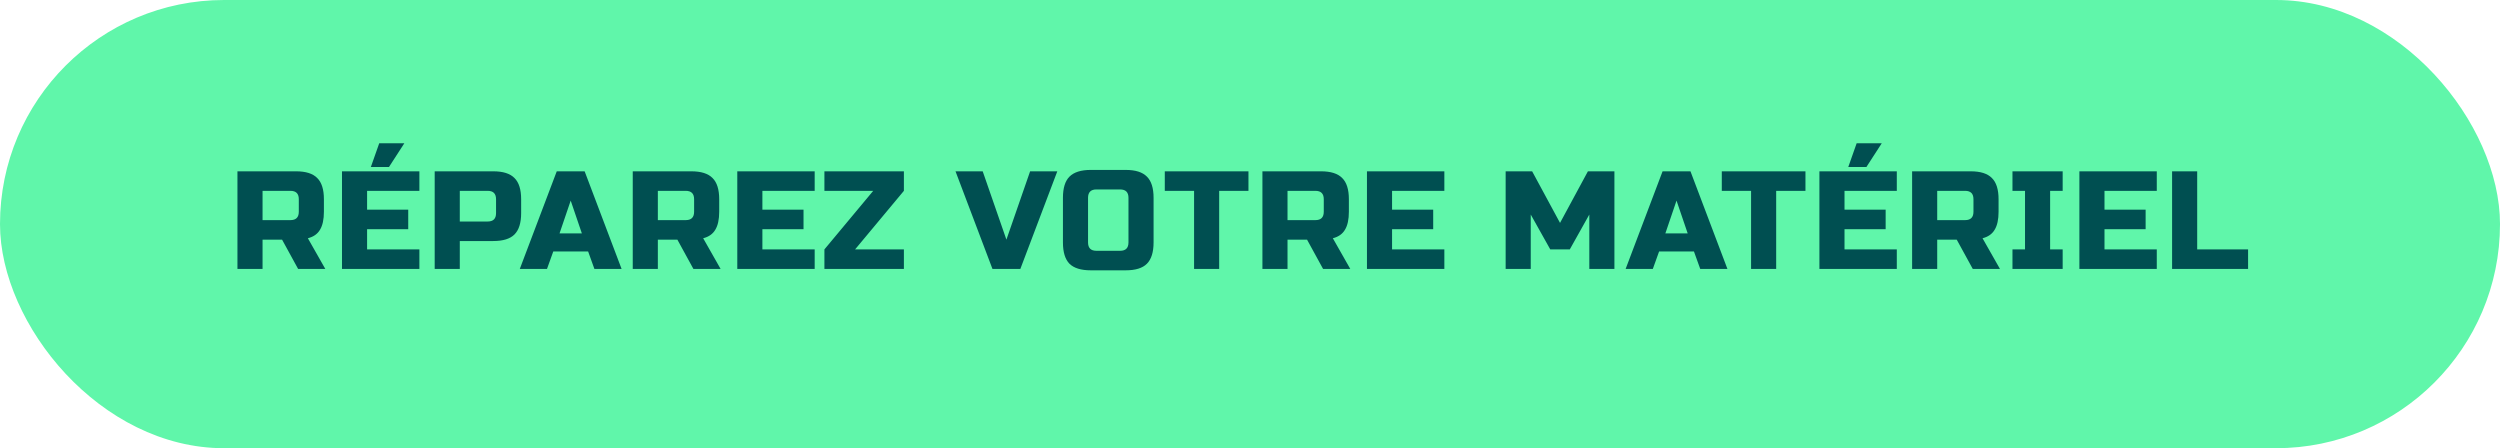 <?xml version="1.0" encoding="UTF-8"?>
<svg xmlns="http://www.w3.org/2000/svg" width="251" height="45" viewBox="0 0 251 45" fill="none">
  <rect width="251" height="45" rx="22.5" fill="#60F6AA"></rect>
  <path d="M23.84 17.2H29.72C30.7 17.2 31.409 17.424 31.848 17.872C32.296 18.311 32.52 19.02 32.52 20V21.26C32.52 22.035 32.389 22.637 32.128 23.066C31.876 23.495 31.47 23.78 30.91 23.92L32.66 27H29.93L28.32 24.06H26.36V27H23.84V17.2ZM30 20C30 19.44 29.72 19.16 29.16 19.16H26.36V22.1H29.16C29.72 22.1 30 21.82 30 21.26V20ZM42.106 27H34.336V17.2H42.106V19.16H36.856V21.05H40.986V23.01H36.856V25.04H42.106V27ZM37.234 16.766L38.074 14.386H40.594L39.054 16.766H37.234ZM43.643 17.2H49.523C50.503 17.2 51.212 17.424 51.651 17.872C52.099 18.311 52.323 19.02 52.323 20V21.4C52.323 22.38 52.099 23.094 51.651 23.542C51.212 23.981 50.503 24.2 49.523 24.2H46.163V27H43.643V17.2ZM49.803 20C49.803 19.44 49.523 19.16 48.963 19.16H46.163V22.24H48.963C49.523 22.24 49.803 21.96 49.803 21.4V20ZM54.918 27H52.188L55.898 17.2H58.698L62.408 27H59.678L59.048 25.25H55.548L54.918 27ZM56.178 23.43H58.418L57.298 20.14L56.178 23.43ZM63.528 17.2H69.408C70.388 17.2 71.097 17.424 71.536 17.872C71.984 18.311 72.208 19.02 72.208 20V21.26C72.208 22.035 72.077 22.637 71.816 23.066C71.564 23.495 71.158 23.78 70.598 23.92L72.348 27H69.618L68.008 24.06H66.048V27H63.528V17.2ZM69.688 20C69.688 19.44 69.408 19.16 68.848 19.16H66.048V22.1H68.848C69.408 22.1 69.688 21.82 69.688 21.26V20ZM81.794 27H74.024V17.2H81.794V19.16H76.544V21.05H80.674V23.01H76.544V25.04H81.794V27ZM90.751 19.16L85.851 25.04H90.751V27H82.771V25.04L87.671 19.16H82.771V17.2H90.751V19.16ZM101.043 24.06L103.423 17.2H106.153L102.443 27H99.643L95.933 17.2H98.663L101.043 24.06ZM113.299 19.86C113.299 19.3 113.019 19.02 112.459 19.02H110.079C109.519 19.02 109.239 19.3 109.239 19.86V24.34C109.239 24.9 109.519 25.18 110.079 25.18H112.459C113.019 25.18 113.299 24.9 113.299 24.34V19.86ZM115.819 24.34C115.819 25.32 115.595 26.034 115.147 26.482C114.708 26.921 113.999 27.14 113.019 27.14H109.519C108.539 27.14 107.825 26.921 107.377 26.482C106.938 26.034 106.719 25.32 106.719 24.34V19.86C106.719 18.88 106.938 18.171 107.377 17.732C107.825 17.284 108.539 17.06 109.519 17.06H113.019C113.999 17.06 114.708 17.284 115.147 17.732C115.595 18.171 115.819 18.88 115.819 19.86V24.34ZM122.405 27H119.885V19.16H116.945V17.2H125.345V19.16H122.405V27ZM126.747 17.2H132.627C133.607 17.2 134.316 17.424 134.755 17.872C135.203 18.311 135.427 19.02 135.427 20V21.26C135.427 22.035 135.296 22.637 135.035 23.066C134.783 23.495 134.377 23.78 133.817 23.92L135.567 27H132.837L131.227 24.06H129.267V27H126.747V17.2ZM132.907 20C132.907 19.44 132.627 19.16 132.067 19.16H129.267V22.1H132.067C132.627 22.1 132.907 21.82 132.907 21.26V20ZM145.013 27H137.243V17.2H145.013V19.16H139.763V21.05H143.893V23.01H139.763V25.04H145.013V27ZM159.567 21.54L157.607 25.04H155.647L153.687 21.54V27H151.167V17.2H153.827L156.627 22.38L159.427 17.2H162.087V27H159.567V21.54ZM165.943 27H163.213L166.923 17.2H169.723L173.433 27H170.703L170.073 25.25H166.573L165.943 27ZM167.203 23.43H169.443L168.323 20.14L167.203 23.43ZM178.328 27H175.808V19.16H172.868V17.2H181.268V19.16H178.328V27ZM190.439 27H182.669V17.2H190.439V19.16H185.189V21.05H189.319V23.01H185.189V25.04H190.439V27ZM185.567 16.766L186.407 14.386H188.927L187.387 16.766H185.567ZM191.976 17.2H197.856C198.836 17.2 199.546 17.424 199.984 17.872C200.432 18.311 200.656 19.02 200.656 20V21.26C200.656 22.035 200.526 22.637 200.264 23.066C200.012 23.495 199.606 23.78 199.046 23.92L200.796 27H198.066L196.456 24.06H194.496V27H191.976V17.2ZM198.136 20C198.136 19.44 197.856 19.16 197.296 19.16H194.496V22.1H197.296C197.856 22.1 198.136 21.82 198.136 21.26V20ZM207.092 27H202.052V25.04H203.312V19.16H202.052V17.2H207.092V19.16H205.832V25.04H207.092V27ZM216.541 27H208.771V17.2H216.541V19.16H211.291V21.05H215.421V23.01H211.291V25.04H216.541V27ZM220.598 25.04H225.708V27H218.078V17.2H220.598V25.04Z" fill="#004F51"></path>
</svg>
